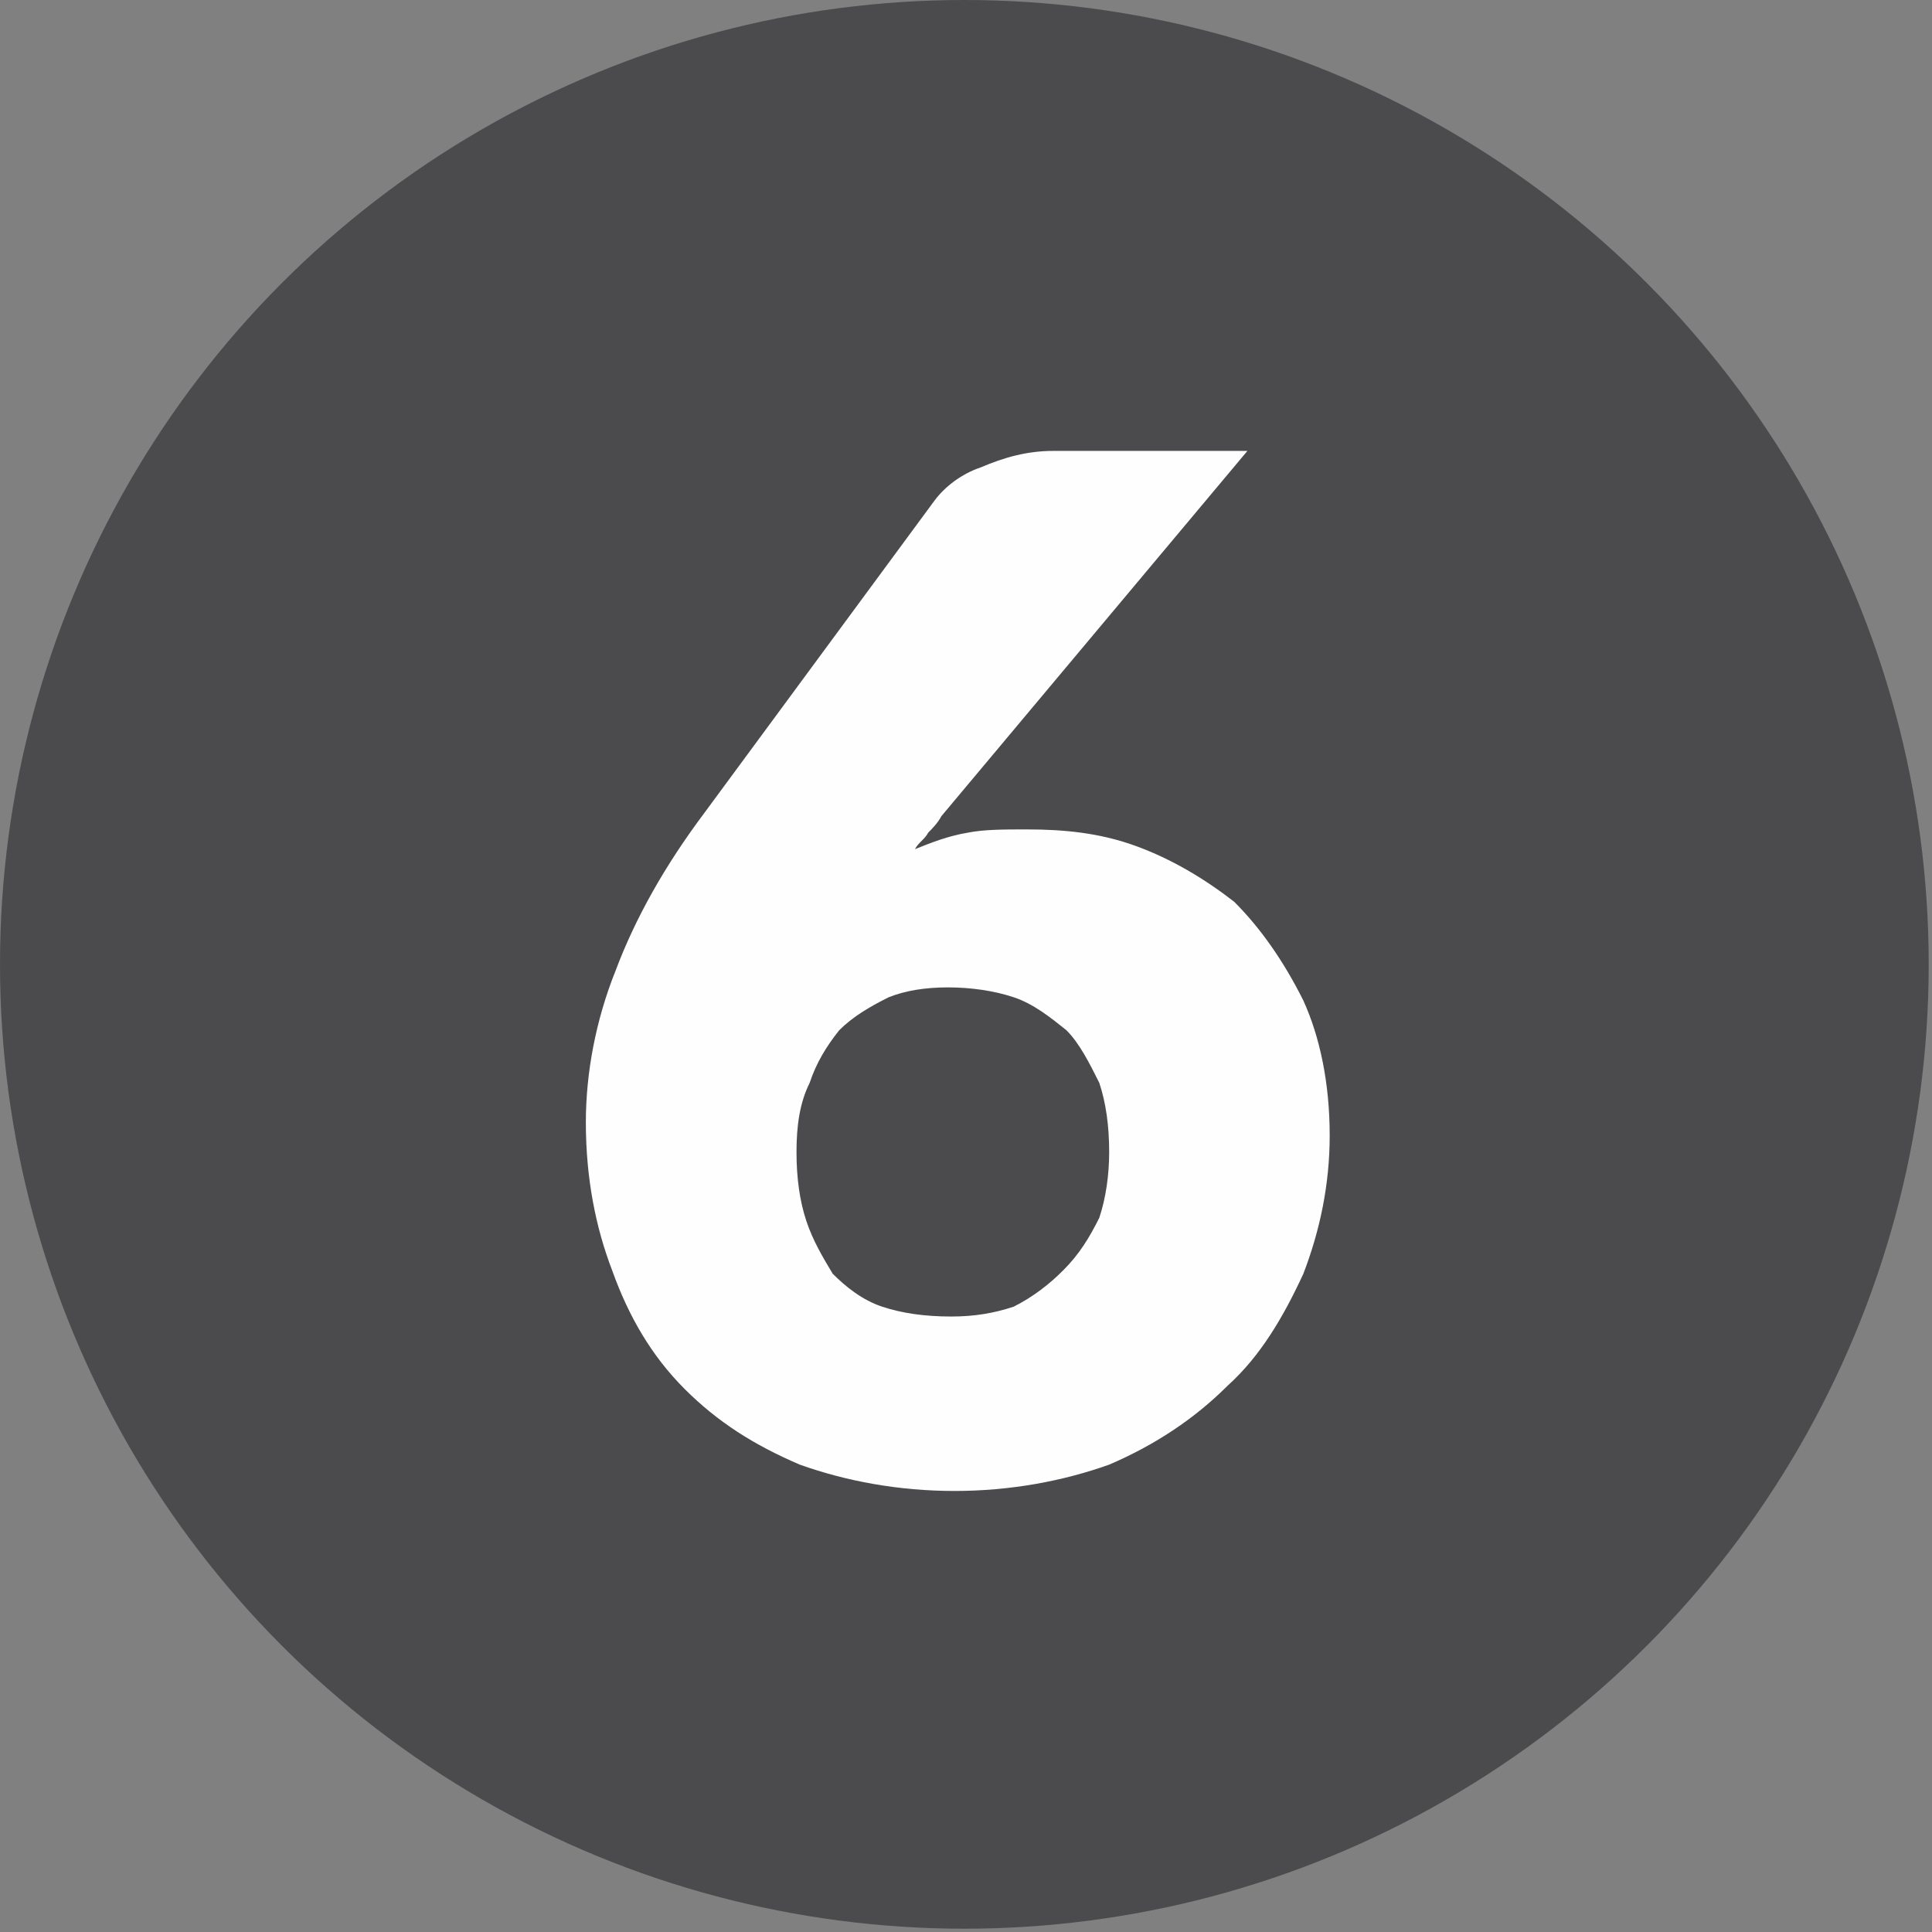 <?xml version="1.0" encoding="UTF-8"?>
<svg xmlns="http://www.w3.org/2000/svg" xmlns:xlink="http://www.w3.org/1999/xlink" xmlns:xodm="http://www.corel.com/coreldraw/odm/2003" xml:space="preserve" width="103px" height="103px" style="shape-rendering:geometricPrecision; text-rendering:geometricPrecision; image-rendering:optimizeQuality; fill-rule:evenodd; clip-rule:evenodd" viewBox="0 0 5870 5870"><rect x="0" y="0" width="5870" height="5870" fill="#808080" stroke="none"/> <defs>  <style type="text/css">       .fil0 {fill:#4B4B4D}    .fil1 {fill:#FEFEFE;fill-rule:nonzero}     </style> </defs> <g id="Ebene_x0020_1">    <circle class="fil0" cx="2930" cy="2930" r="2930"></circle>  <path class="fil1" d="M3120 2520c110,0 220,10 330,50 110,40 210,100 300,170 80,80 150,180 210,300 50,110 80,250 80,410 0,150 -30,290 -80,420 -60,130 -130,250 -230,340 -100,100 -220,180 -360,240 -140,50 -300,80 -470,80 -170,0 -330,-30 -470,-80 -140,-60 -250,-130 -350,-230 -100,-100 -170,-220 -220,-360 -50,-130 -80,-280 -80,-450 0,-150 30,-310 90,-460 60,-160 150,-320 270,-480l700 -950c30,-40 80,-80 140,-100 70,-30 140,-50 220,-50l590 0 -930 1110c-10,20 -30,40 -40,50 -10,20 -30,30 -40,50 50,-20 100,-40 160,-50 50,-10 110,-10 180,-10zm-700 980c0,80 10,150 30,210 20,60 50,110 80,160 40,40 90,80 150,100 60,20 130,30 210,30 70,0 130,-10 190,-30 60,-30 110,-70 150,-110 50,-50 80,-100 110,-160 20,-60 30,-130 30,-200 0,-80 -10,-150 -30,-210 -30,-60 -60,-120 -100,-160 -50,-40 -100,-80 -160,-100 -60,-20 -130,-30 -200,-30 -70,0 -130,10 -180,30 -60,30 -110,60 -150,100 -40,50 -70,100 -90,160 -30,60 -40,130 -40,210z"></path> </g></svg>
